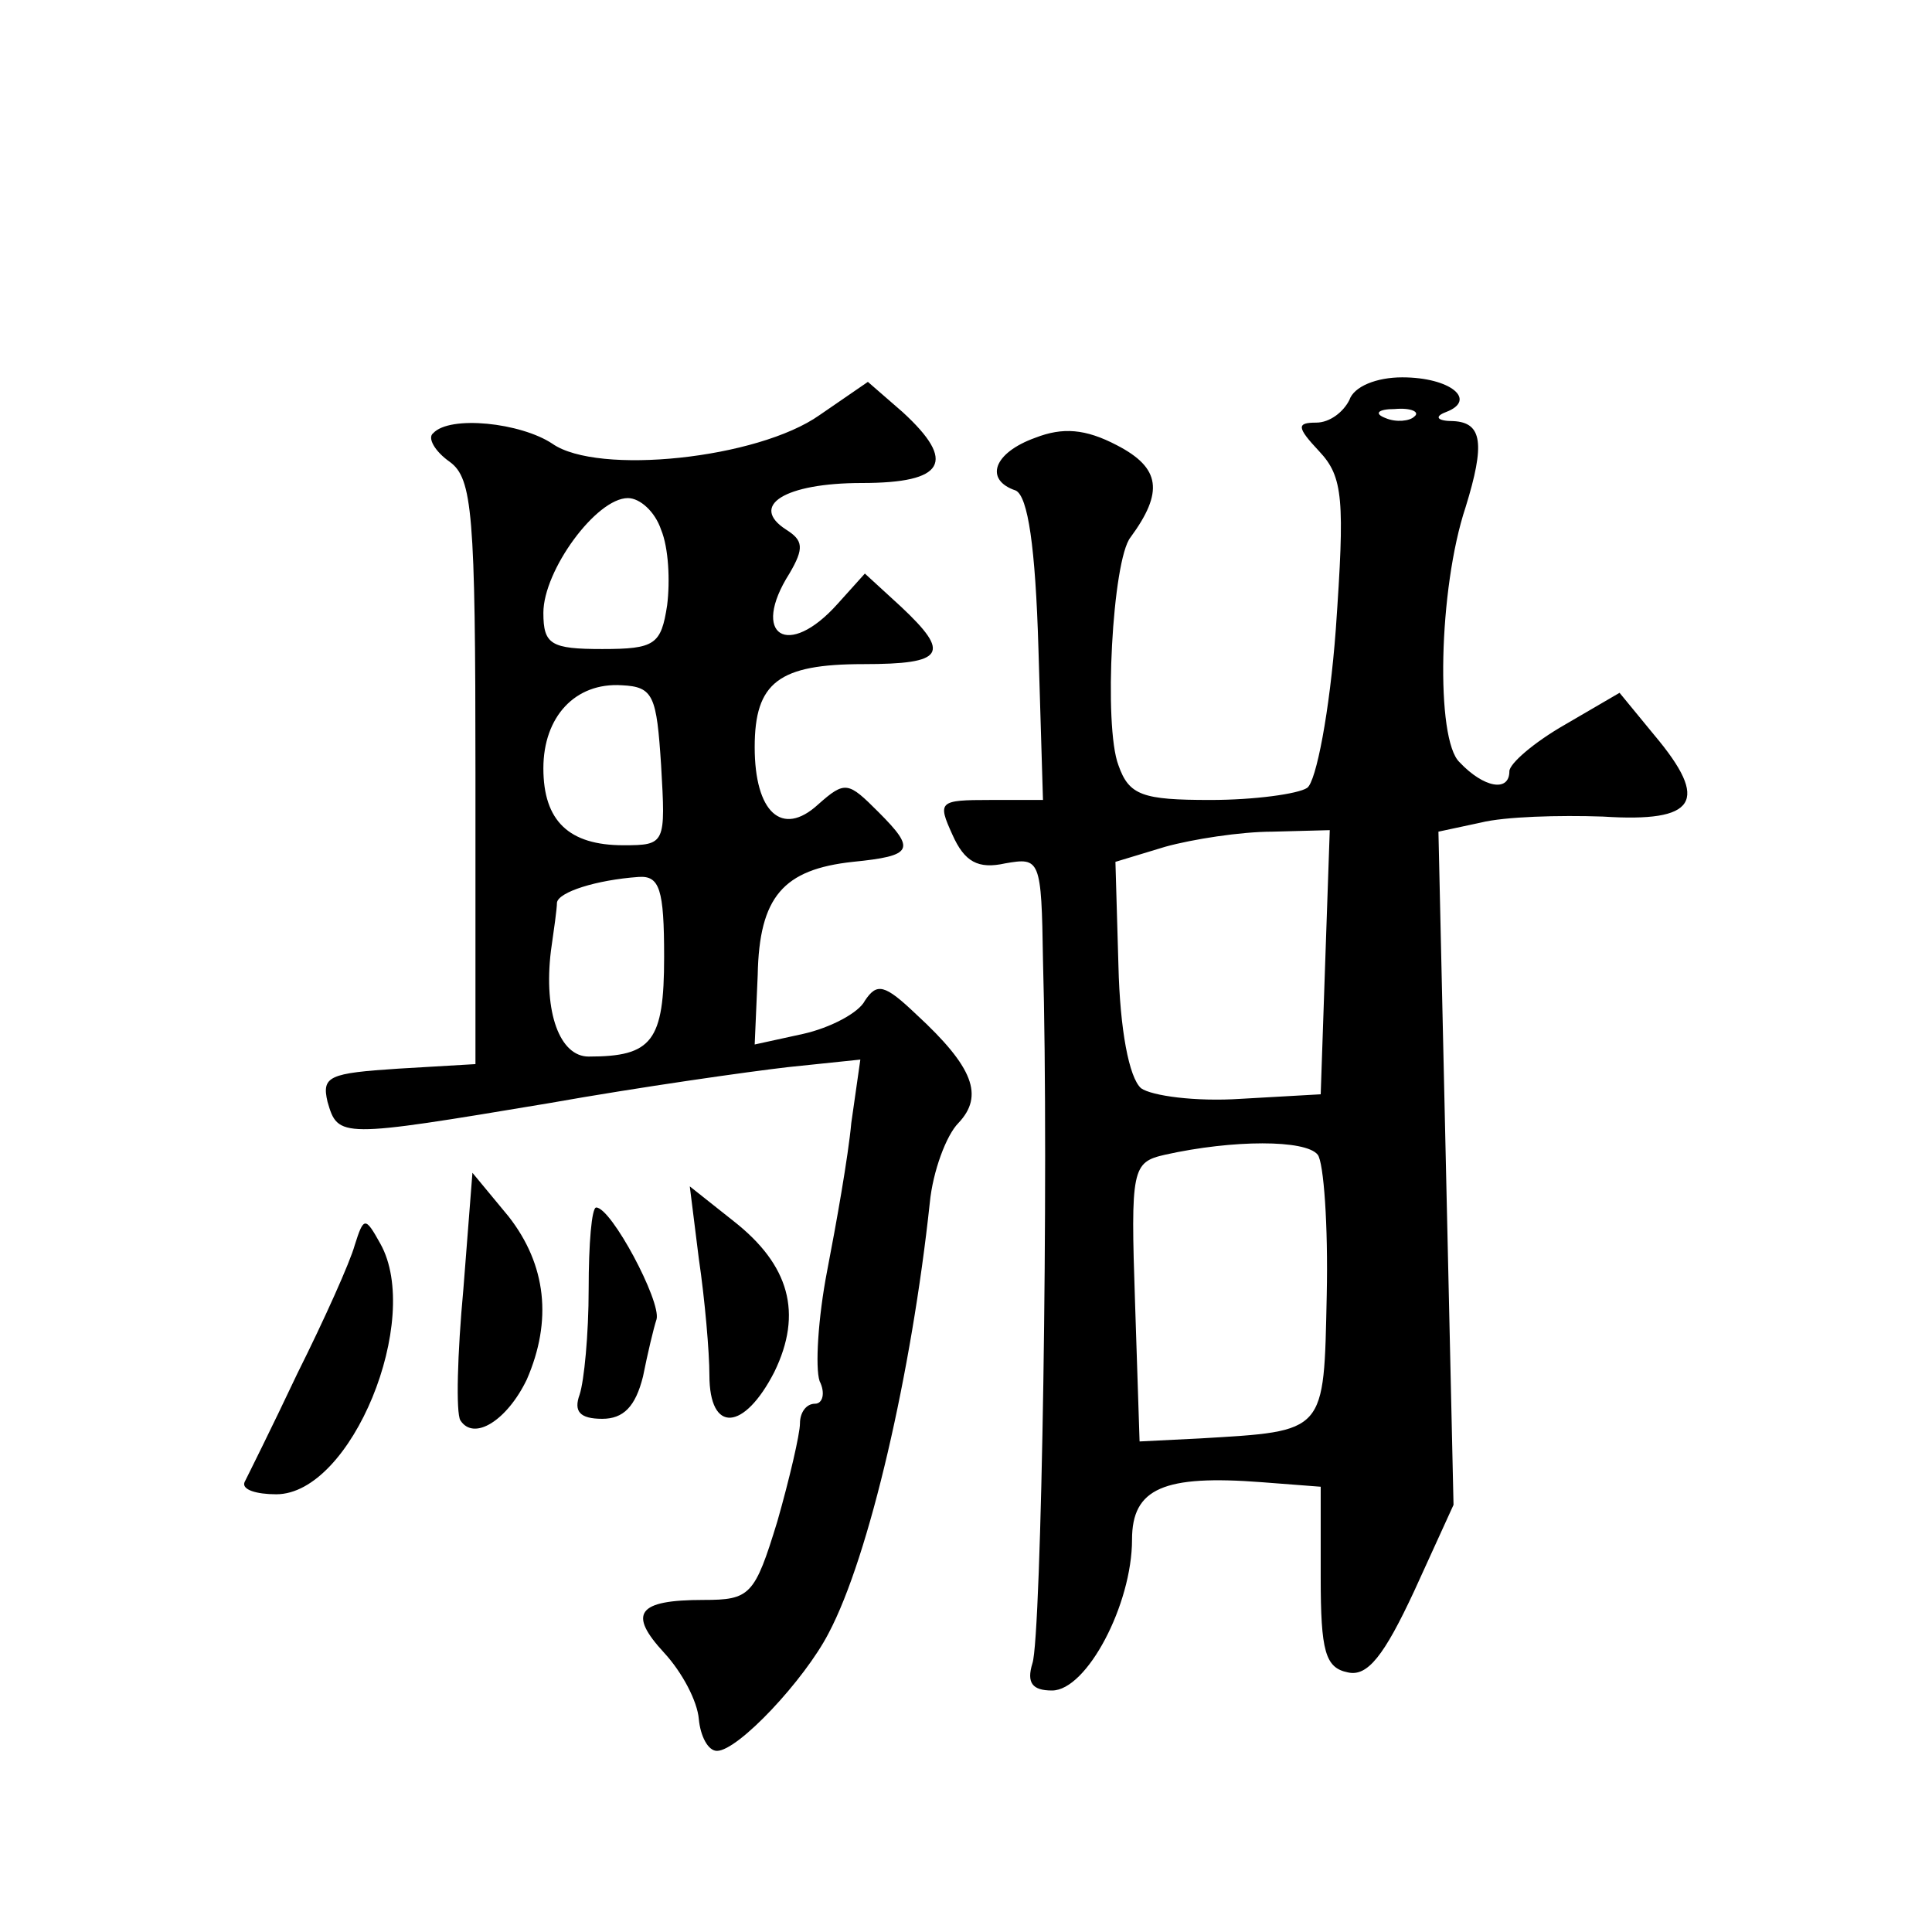 <?xml version="1.0" standalone="no"?>
<!DOCTYPE svg PUBLIC "-//W3C//DTD SVG 20010904//EN"
 "http://www.w3.org/TR/2001/REC-SVG-20010904/DTD/svg10.dtd">
<svg version="1.0" xmlns="http://www.w3.org/2000/svg"
 width="128pt" height="128pt" viewBox="0 0 128 128"
 preserveAspectRatio="xMidYMid meet">
<g transform="translate(0,128) scale(0.1,-0.1)"
fill="#0" stroke="none">
<path d="M543 1005 c-41 -29 -147 -40 -177 -19 -21 14 -68 19 -79 7 -4 -3 1 -12
11 -19 15 -11 17 -34 17 -206 l0 -193 -51 -3 c-46 -3 -51 -5 -47 -22 7 -24 8 -24
146 -1 62 11 133 21 159 24 l48 5 -6 -42 c-2 -22 -10 -67 -16 -98 -6 -31 -8 -64
-5 -73 4 -8 2 -15 -3 -15 -6 0 -10 -6 -10 -13 0 -7 -7 -37 -15 -65 -15 -49 -18
-52 -49 -52 -44 0 -50 -9 -26 -35 12 -13 22 -32 23 -44 1 -11 6 -21 12 -21 14 0
58 47 74 78 27 51 55 173 67 285 2 21 11 45 19 53 17 18 10 37 -28 72 -21 20 -26
21 -34 9 -4 -8 -23 -18 -41 -22 l-32 -7 2 46 c1 52 17 70 63 75 40 4 42 8 17 33
-20 20 -22 21 -40 5 -24 -22 -42 -5 -42 38 0 43 16 55 72 55 54 0 58 7 25 38 l-24
22 -18 -20 c-33 -37 -58 -21 -32 20 10 17 9 22 -2 29 -25 16 -1 31 50 31 55 0 63
14 27 47 l-23 20 -32 -22z m-105 -76 c5 -12 6 -34 4 -50 -4 -26 -8 -29 -43 -29
-34 0 -39 3 -39 24 0 28 35 76 56 76 8 0 18 -9 22 -21z m0 -156 c3 -52 3 -53 -25
-53 -36 0 -53 16 -53 51 0 34 21 57 52 55 21 -1 23 -7 26 -53z m2 -127 c0 -56 -8
-66 -50 -66 -19 0 -30 29 -25 70 2 14 4 28 4 32 1 7 26 15 54 17 14 1 17 -8 17
-53z M894 1015 c-4 -8 -13 -15 -22 -15 -13 0 -13 -3 2 -19 16 -17 17 -32 11 -118
-4 -54 -13 -101 -19 -105 -6 -4 -35 -8 -64 -8 -45 0 -54 3 -61 23 -10 26 -4 136
8 151 22 30 20 46 -9 61 -21 11 -36 12 -54 5 -28 -10 -34 -28 -13 -35 8 -4 13 -37
15 -105 l3 -100 -35 0 c-34 0 -35 -1 -25 -23 8 -18 17 -23 35 -19 23 4 24 3 25
-64 4 -141 -1 -449 -7 -466 -4 -13 0 -18 13 -18 23 0 53 57 53 100 0 34 21 43 86
38 l39 -3 0 -60 c0 -49 3 -60 18 -63 13 -3 24 11 44 54 l26 57 -5 223 -5 223 28
6 c16 4 52 5 81 4 62 -4 71 10 34 54 l-23 28 -36 -21 c-21 -12 -37 -26 -37 -31
0 -14 -17 -11 -33 6 -16 15 -14 115 4 169 13 42 11 56 -8 57 -11 0 -13 3 -5 6 21
8 3 23 -29 23 -17 0 -32 -6 -35 -15z m43 -11 c-3 -3 -12 -4 -19 -1 -8 3 -5 6 6
6 11 1 17 -2 13 -5z m-59 -361 l-3 -88 -53 -3 c-30 -2 -59 2 -66 7 -8 7 -14 39
-15 81 l-2 69 33 10 c18 5 50 10 71 10 l38 1 -3 -87z m1 -221 c-2 -92 0 -90 -84
-95 l-40 -2 -3 92 c-3 89 -2 93 20 98 45 10 93 10 101 0 4 -5 7 -47 6 -93z M307
426 c-4 -43 -5 -82 -2 -87 9 -14 31 0 44 27 17 39 13 76 -12 108 l-24 29 -6 -77z
M463 446 c4 -27 7 -62 7 -77 0 -39 23 -37 43 2 19 39 10 71 -27 100 l-29 23 6 -48z
M390 426 c0 -30 -3 -61 -6 -70 -4 -11 0 -16 15 -16 14 0 22 8 27 28 3 15 7 32 9
38 3 12 -30 74 -40 74 -3 0 -5 -24 -5 -54z M235 455 c-3 -11 -20 -49 -38 -85 -17
-36 -33 -68 -35 -72 -2 -5 8 -8 21 -8 50 0 97 116 69 166 -10 18 -11 18 -17 -1z"/>
</g>
</svg>
